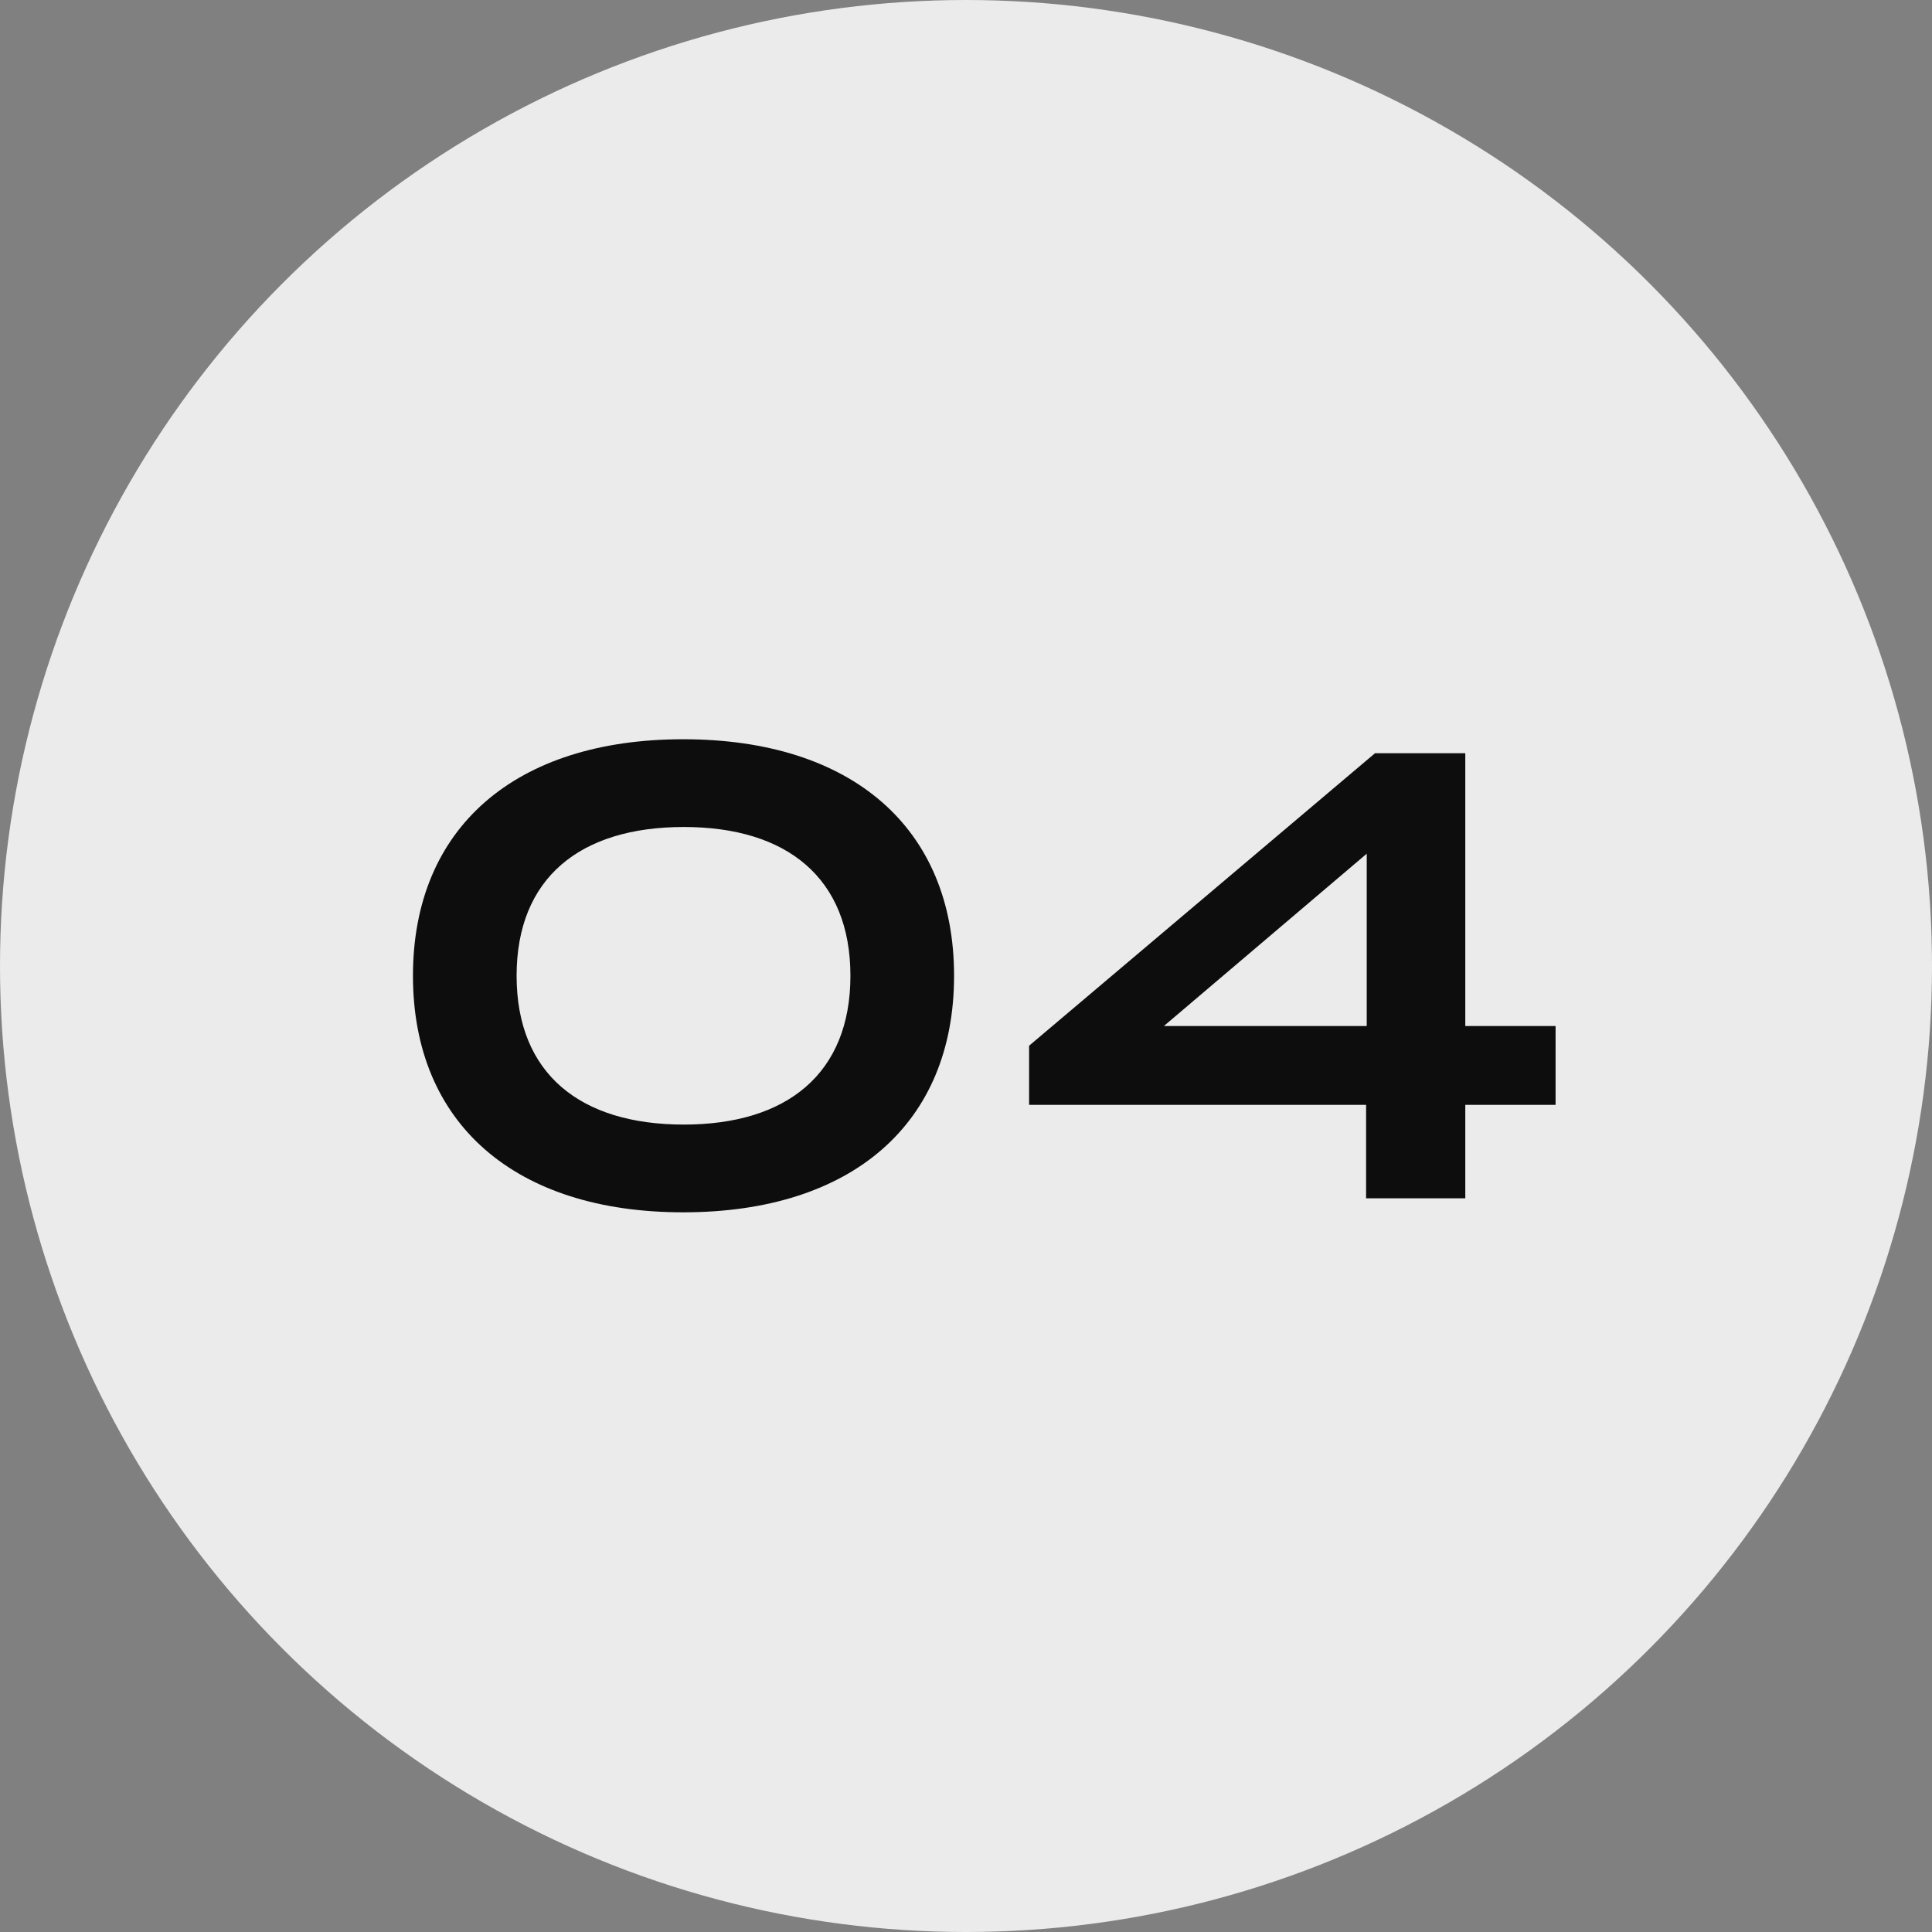 <svg xmlns="http://www.w3.org/2000/svg" width="79" height="79" viewBox="0 0 79 79">
  <rect x="0" y="0" width="79" height="79" fill="#808080" stroke="none"/>
  <g id="グループ_884" data-name="グループ 884" transform="translate(-168 -4772)">
    <g id="グループ_883" data-name="グループ 883">
      <circle id="楕円形_57" data-name="楕円形 57" cx="39.5" cy="39.5" r="39.5" transform="translate(168 4772)" fill="#ebebeb"/>
      <path id="パス_135149" data-name="パス 135149" d="M-12.064.572C-5.174.572-.988-3.042-.988-9.1s-4.186-9.672-11.076-9.672c-6.864,0-11.05,3.614-11.05,9.672S-18.928.572-12.064.572Zm.026-3.588c-4.238,0-6.838-2.08-6.838-6.084s2.6-6.084,6.838-6.084c4.212,0,6.812,2.08,6.812,6.084S-7.826-3.016-12.038-3.016Zm35.646-4.03H19.916V-18.2H16.224L2.08-6.24v2.418H15.86V0h4.056V-3.822h3.692Zm-16.016,0,8.294-7.046v7.046Z" transform="translate(208 4821)" fill="#0d0d0d"/>
    </g>
  </g>
</svg>
